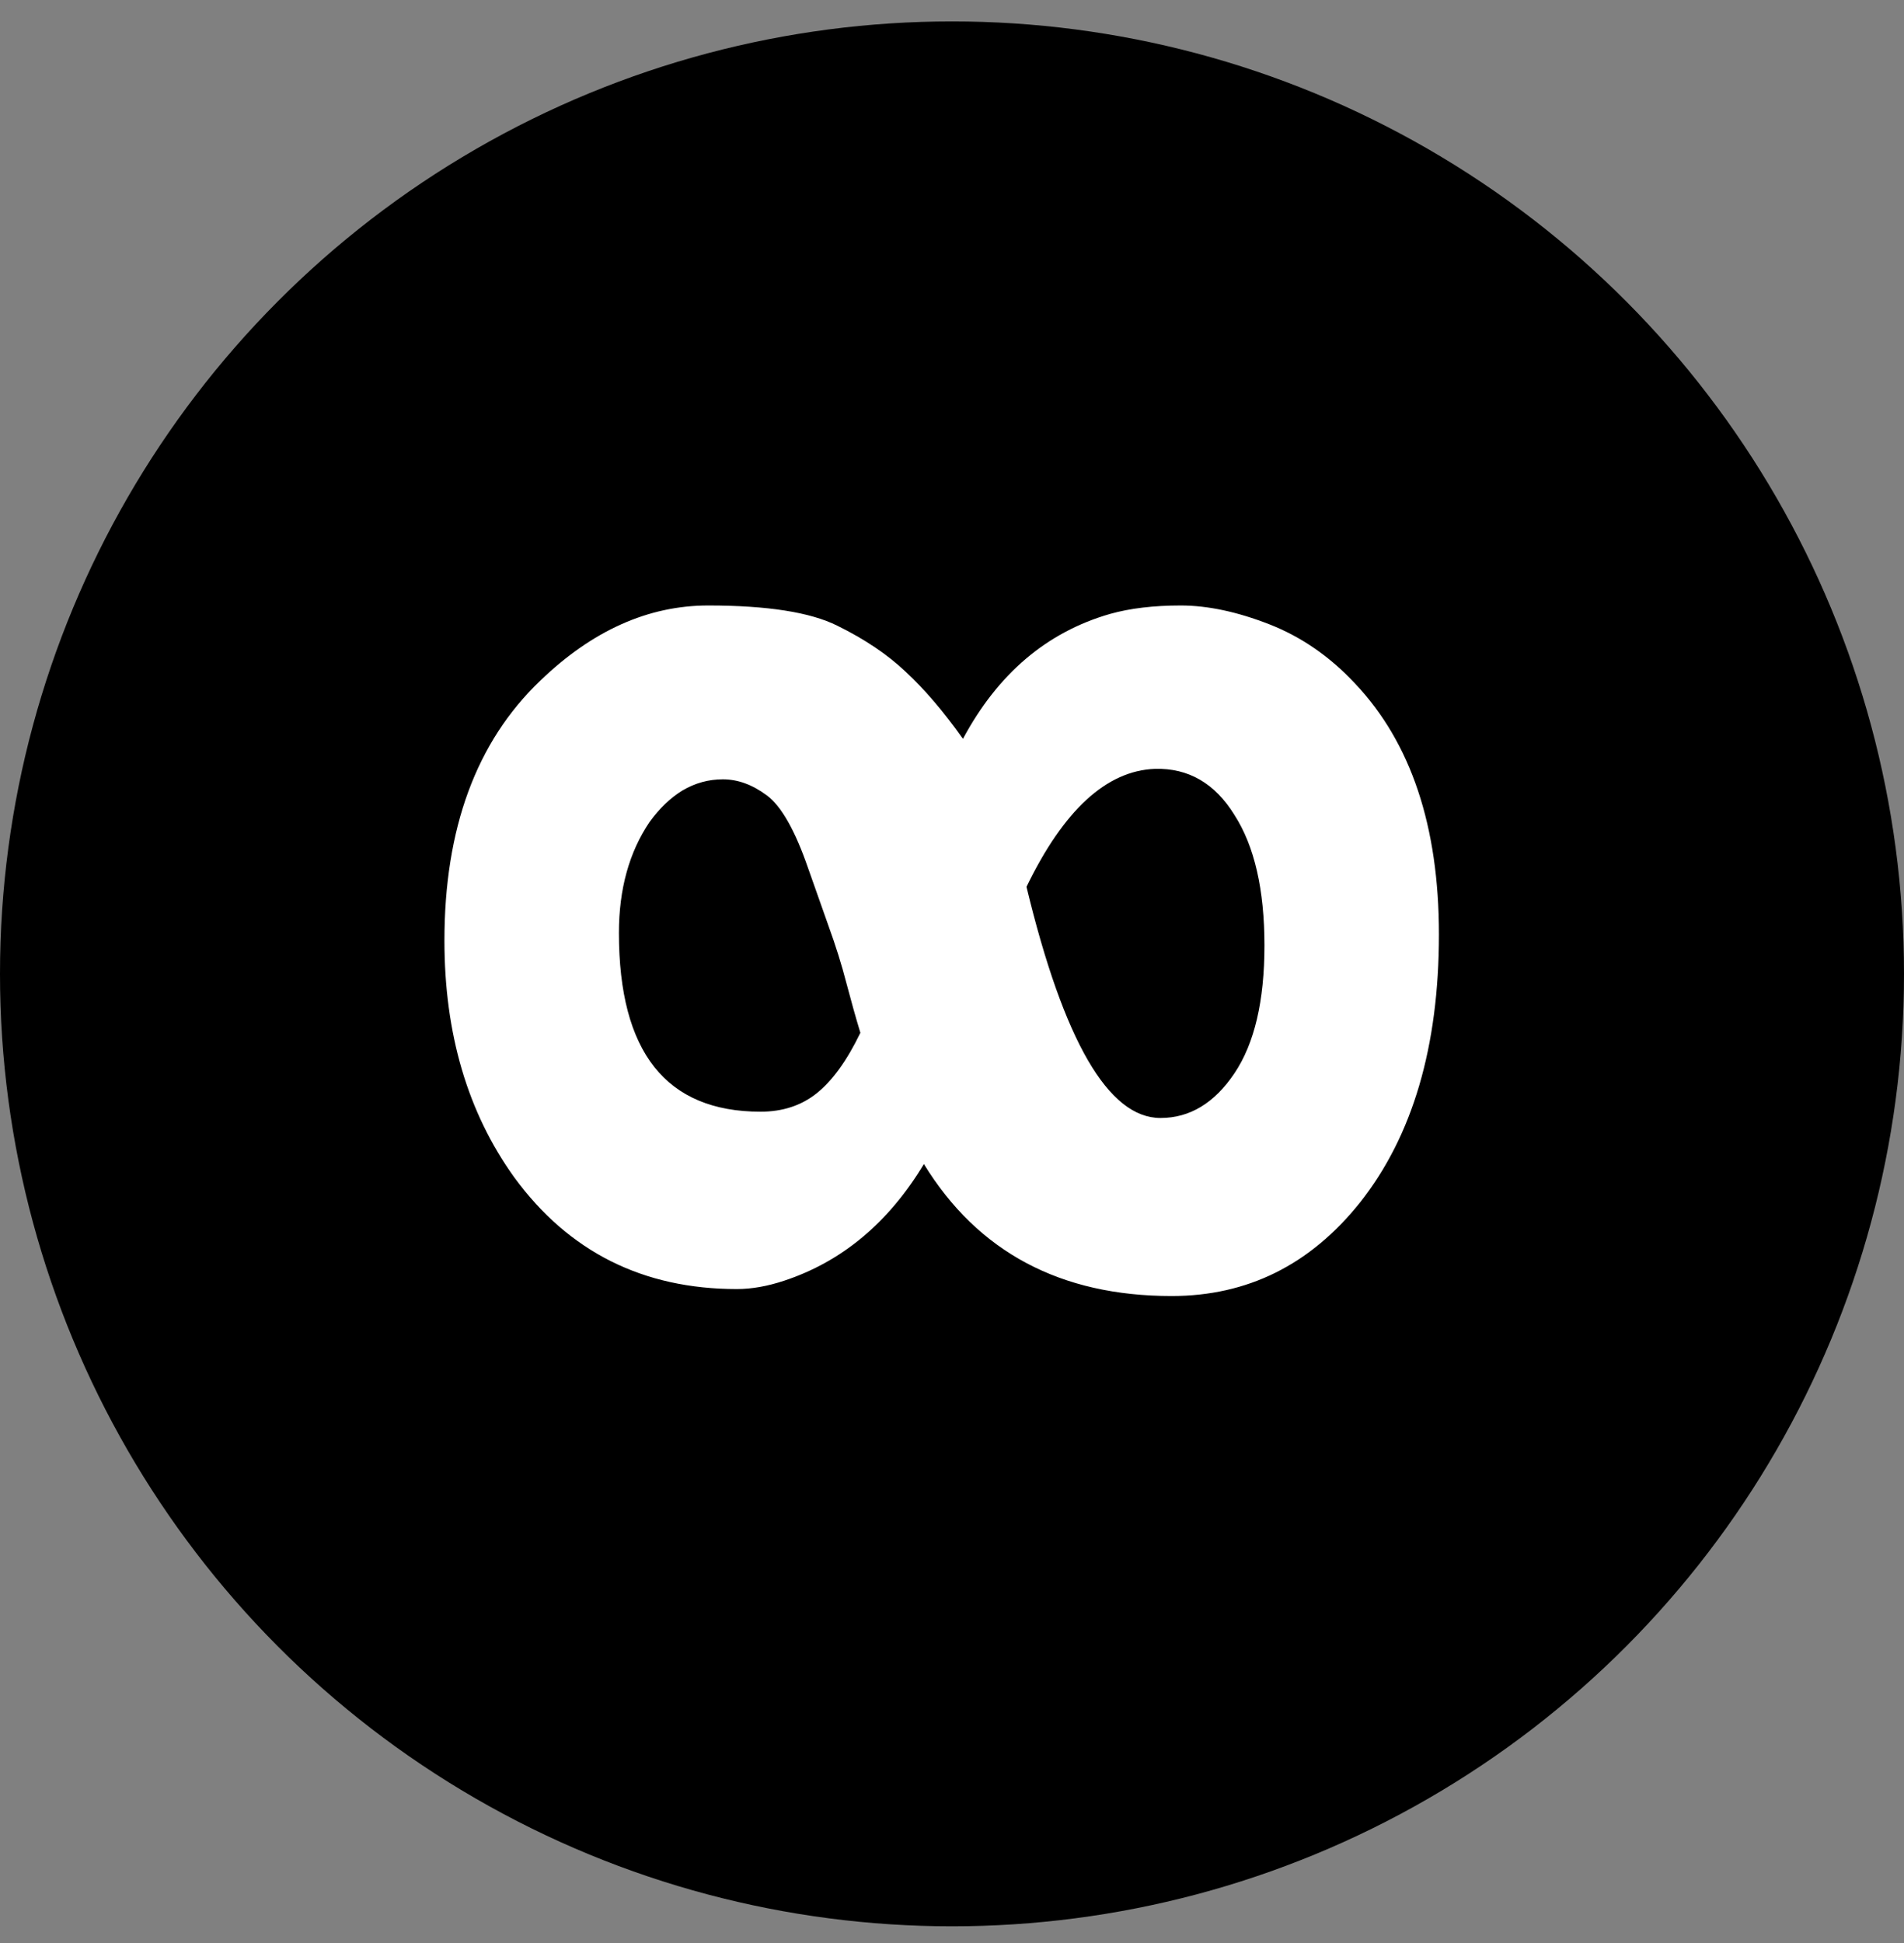 <svg width="50" height="51" viewBox="0 0 50 51" fill="none" xmlns="http://www.w3.org/2000/svg">
<rect x="0" y="0" width="50" height="51" fill="#808080" stroke="none"/>
<circle cx="25" cy="25.562" r="25" fill="black"/>
<path d="M30.768 34.018C27.848 34.018 25.679 32.863 24.262 30.554C23.333 32.094 22.111 33.114 20.596 33.615C20.157 33.761 19.741 33.835 19.35 33.835C16.882 33.835 14.934 32.857 13.504 30.902C12.282 29.204 11.671 27.133 11.671 24.689C11.671 21.745 12.508 19.472 14.182 17.872C15.55 16.552 17.023 15.893 18.599 15.893C20.151 15.893 21.281 16.07 21.989 16.424C22.71 16.778 23.309 17.182 23.785 17.634C24.274 18.086 24.775 18.672 25.288 19.393C26.204 17.683 27.494 16.589 29.155 16.113C29.68 15.966 30.297 15.893 31.006 15.893C31.715 15.893 32.491 16.058 33.334 16.387C34.177 16.717 34.928 17.237 35.588 17.945C37.054 19.497 37.787 21.69 37.787 24.525C37.787 27.469 37.097 29.815 35.716 31.562C34.409 33.199 32.76 34.018 30.768 34.018ZM26.956 23.278C27.933 27.323 29.106 29.345 30.475 29.345C31.244 29.345 31.892 28.954 32.417 28.172C32.943 27.39 33.205 26.272 33.205 24.818C33.205 23.352 32.943 22.209 32.417 21.391C31.904 20.56 31.208 20.157 30.328 20.181C29.057 20.23 27.933 21.262 26.956 23.278ZM16.253 24.488C16.253 27.616 17.493 29.18 19.973 29.18C20.548 29.18 21.036 29.021 21.439 28.703C21.855 28.373 22.24 27.842 22.594 27.109C22.472 26.706 22.35 26.272 22.228 25.808C22.105 25.331 21.947 24.824 21.751 24.286L21.22 22.784C20.878 21.794 20.517 21.159 20.138 20.878C19.76 20.596 19.375 20.456 18.984 20.456C18.605 20.456 18.251 20.554 17.921 20.749C17.603 20.945 17.316 21.22 17.059 21.574C16.522 22.368 16.253 23.339 16.253 24.488Z" fill="white"/>
</svg>
